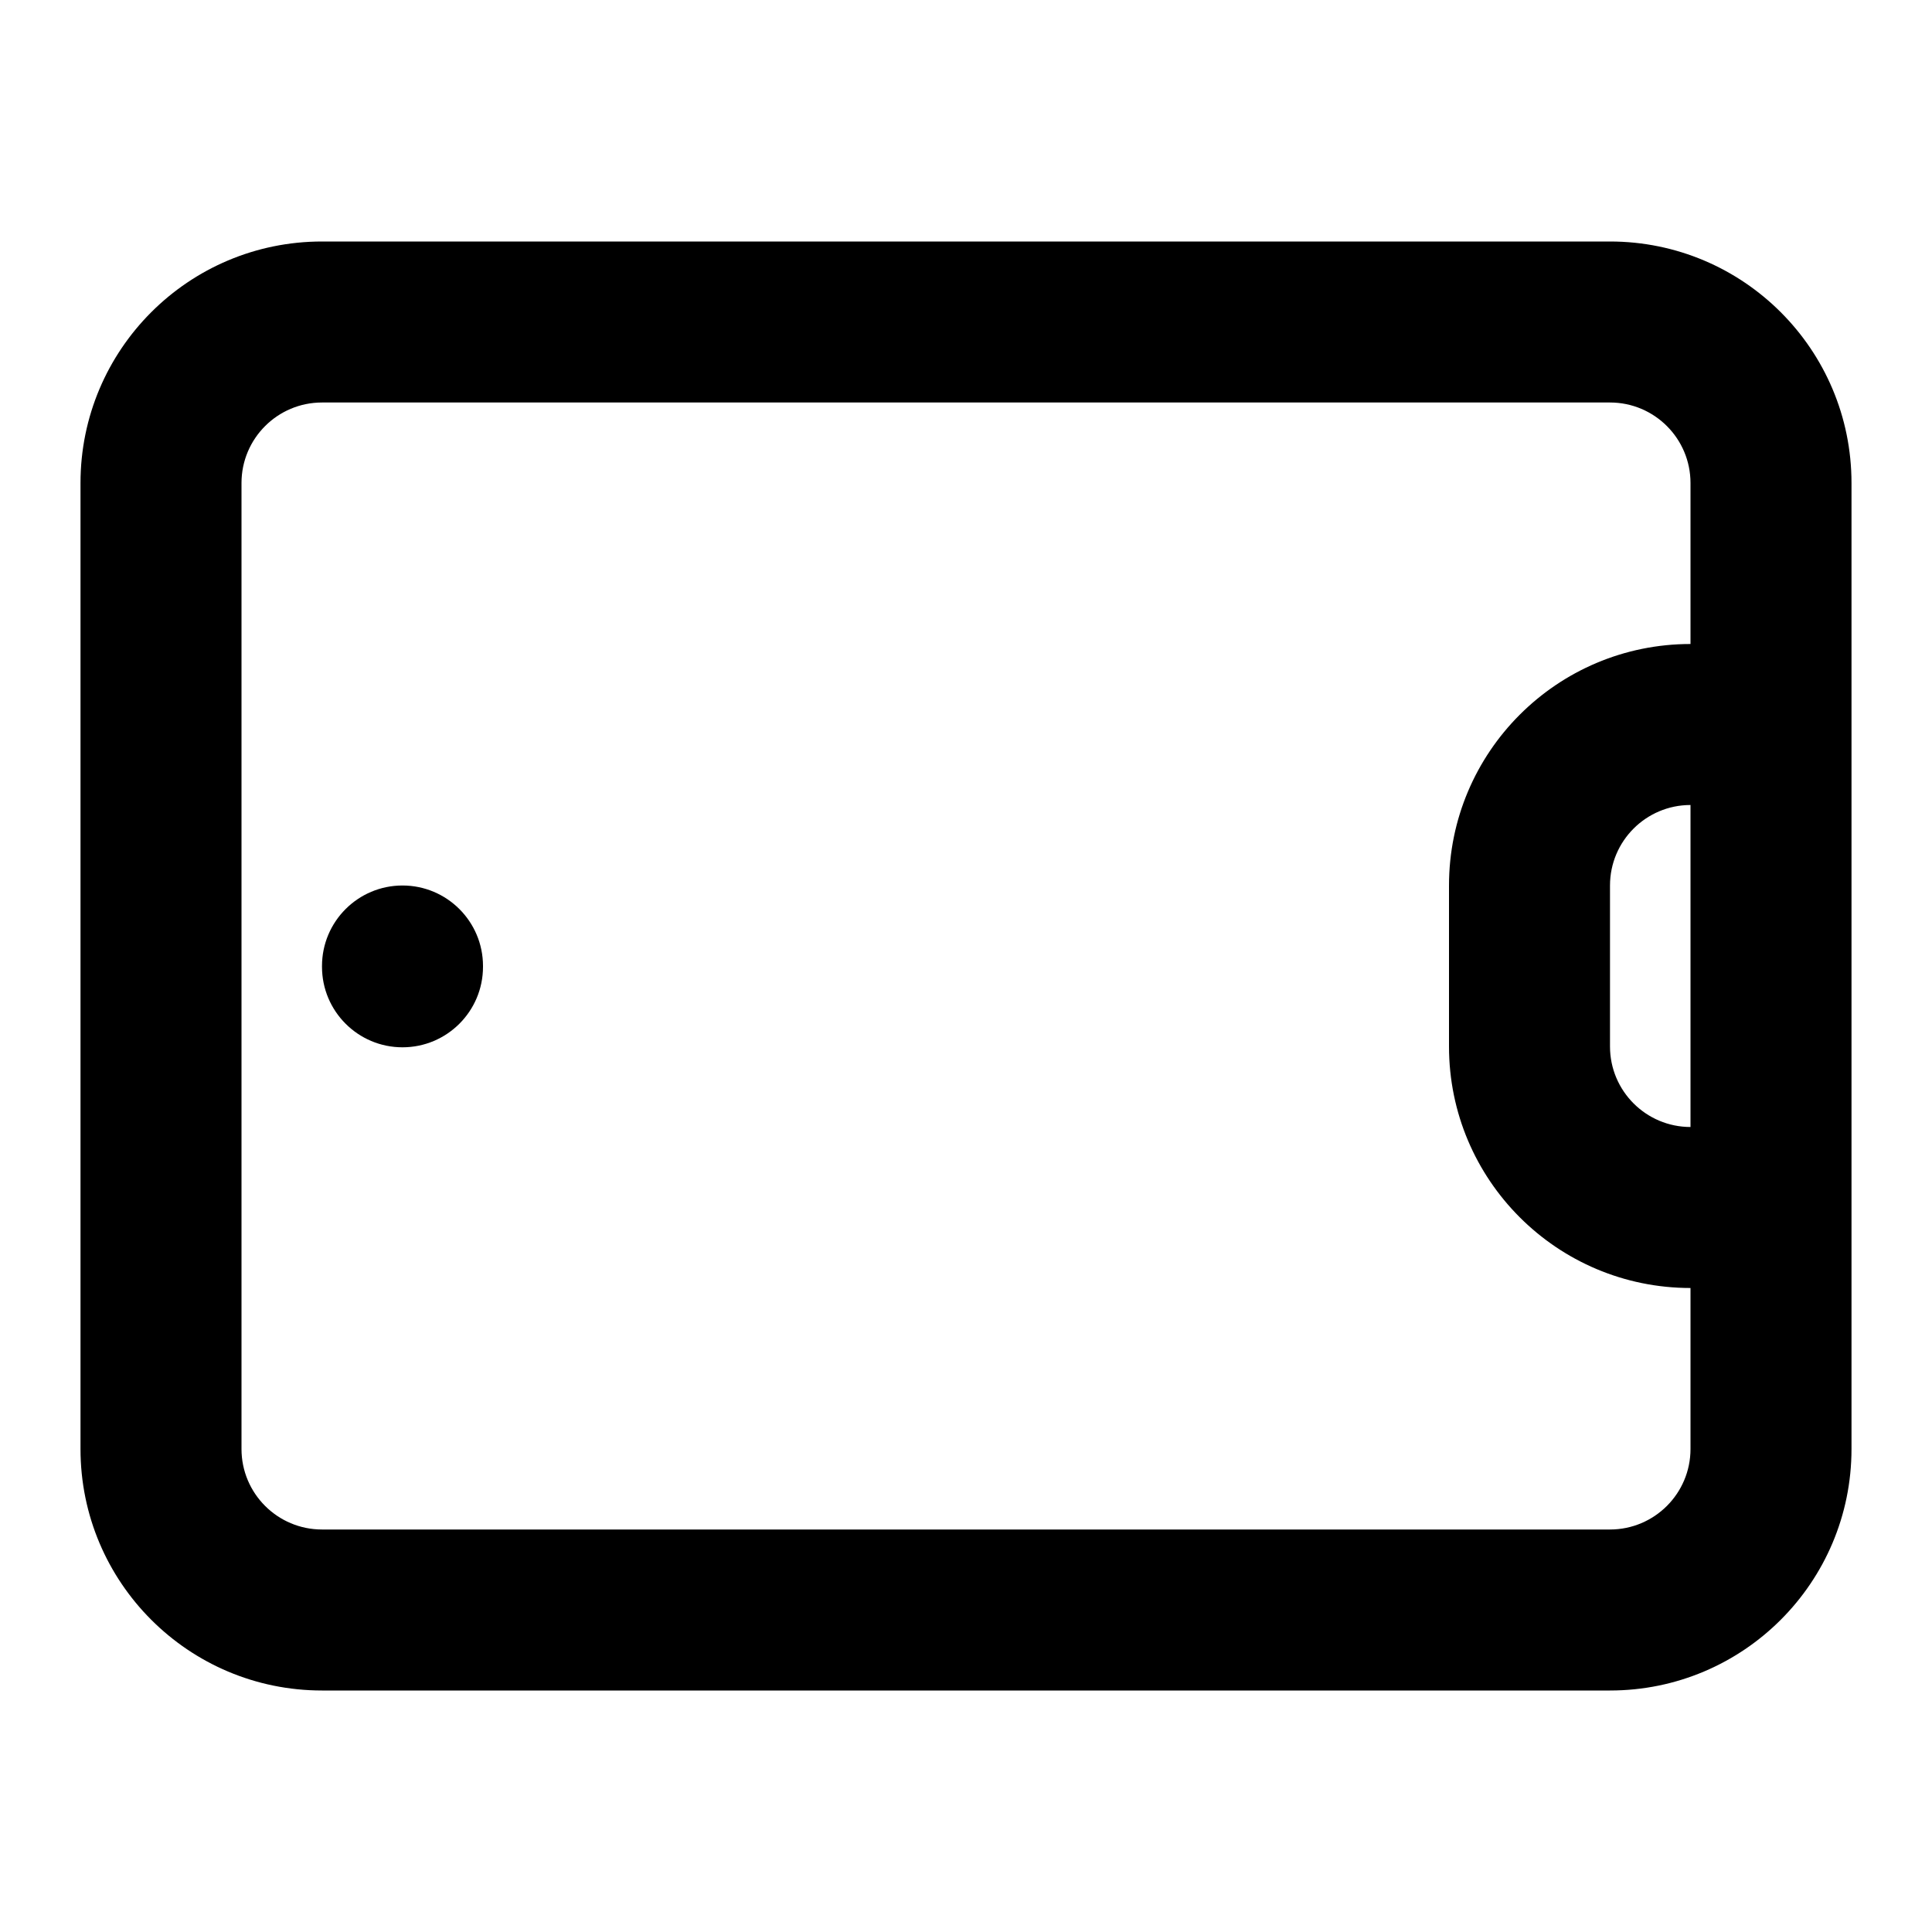 <svg width="24" height="24" viewBox="0 0 24 24" fill="none" xmlns="http://www.w3.org/2000/svg">
<path fill-rule="evenodd" clip-rule="evenodd" d="M20 3C21.657 3 23 4.343 23 6V18C23 19.657 21.657 21 20 21H4C2.343 21 1 19.657 1 18V6C1 4.343 2.343 3 4 3H20ZM21 6C21 5.448 20.552 5 20 5L4 5C3.448 5 3 5.448 3 6L3 18C3 18.552 3.448 19 4 19H20C20.552 19 21 18.552 21 18V16C19.343 16 18 14.657 18 13V11C18 9.343 19.343 8 21 8V6ZM21 10C20.448 10 20 10.448 20 11V13C20 13.552 20.448 14 21 14V10ZM5 11C5.552 11 6 11.448 6 12V12.01C6 12.562 5.552 13.01 5 13.01C4.448 13.01 4 12.562 4 12.01V12C4 11.448 4.448 11 5 11Z" fill="black"/>
</svg>
